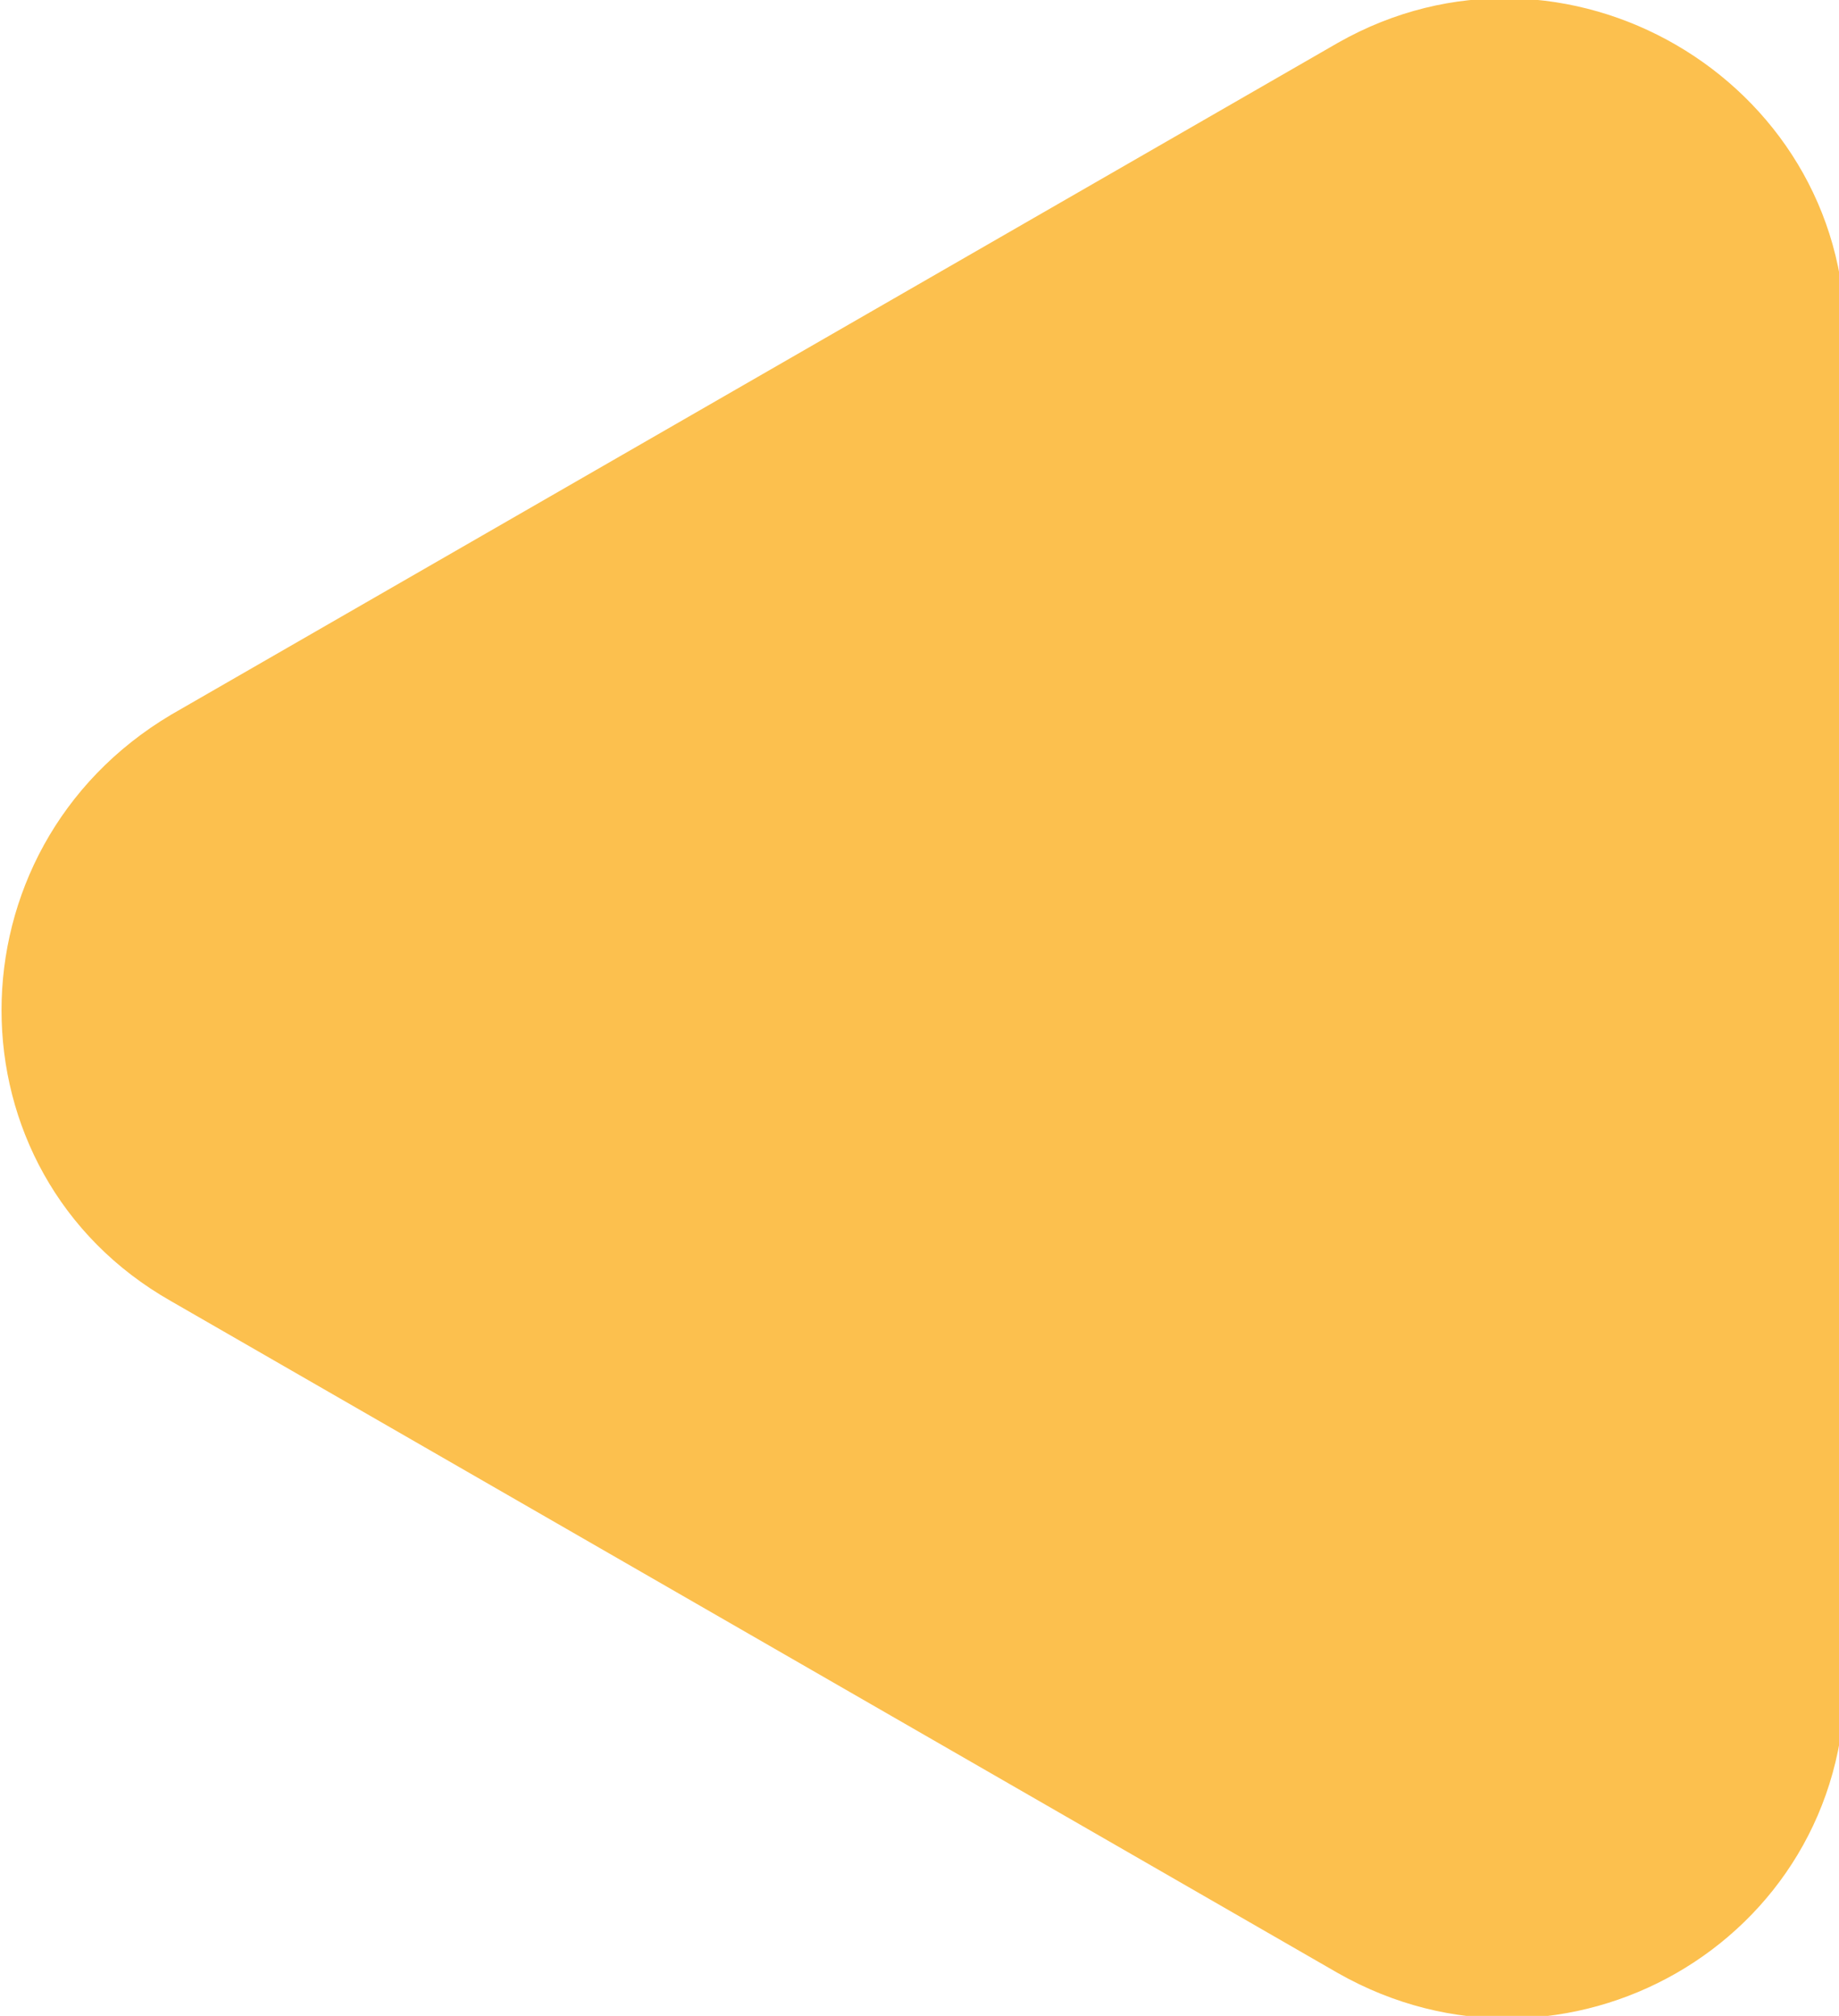 <svg xmlns="http://www.w3.org/2000/svg" x="0px" y="0px" viewBox="0 0 30.1 33" style="vertical-align: middle; max-width: 100%; width: 100%;" width="100%"><path d="M2.8,21.3l19.1,11c3.7,2.1,8.3-0.5,8.3-4.8v-22c0-4.2-4.6-6.9-8.3-4.8l-19.1,11  C-0.9,13.9-0.9,19.2,2.8,21.3z" fill="rgb(252,192,78)"></path></svg>